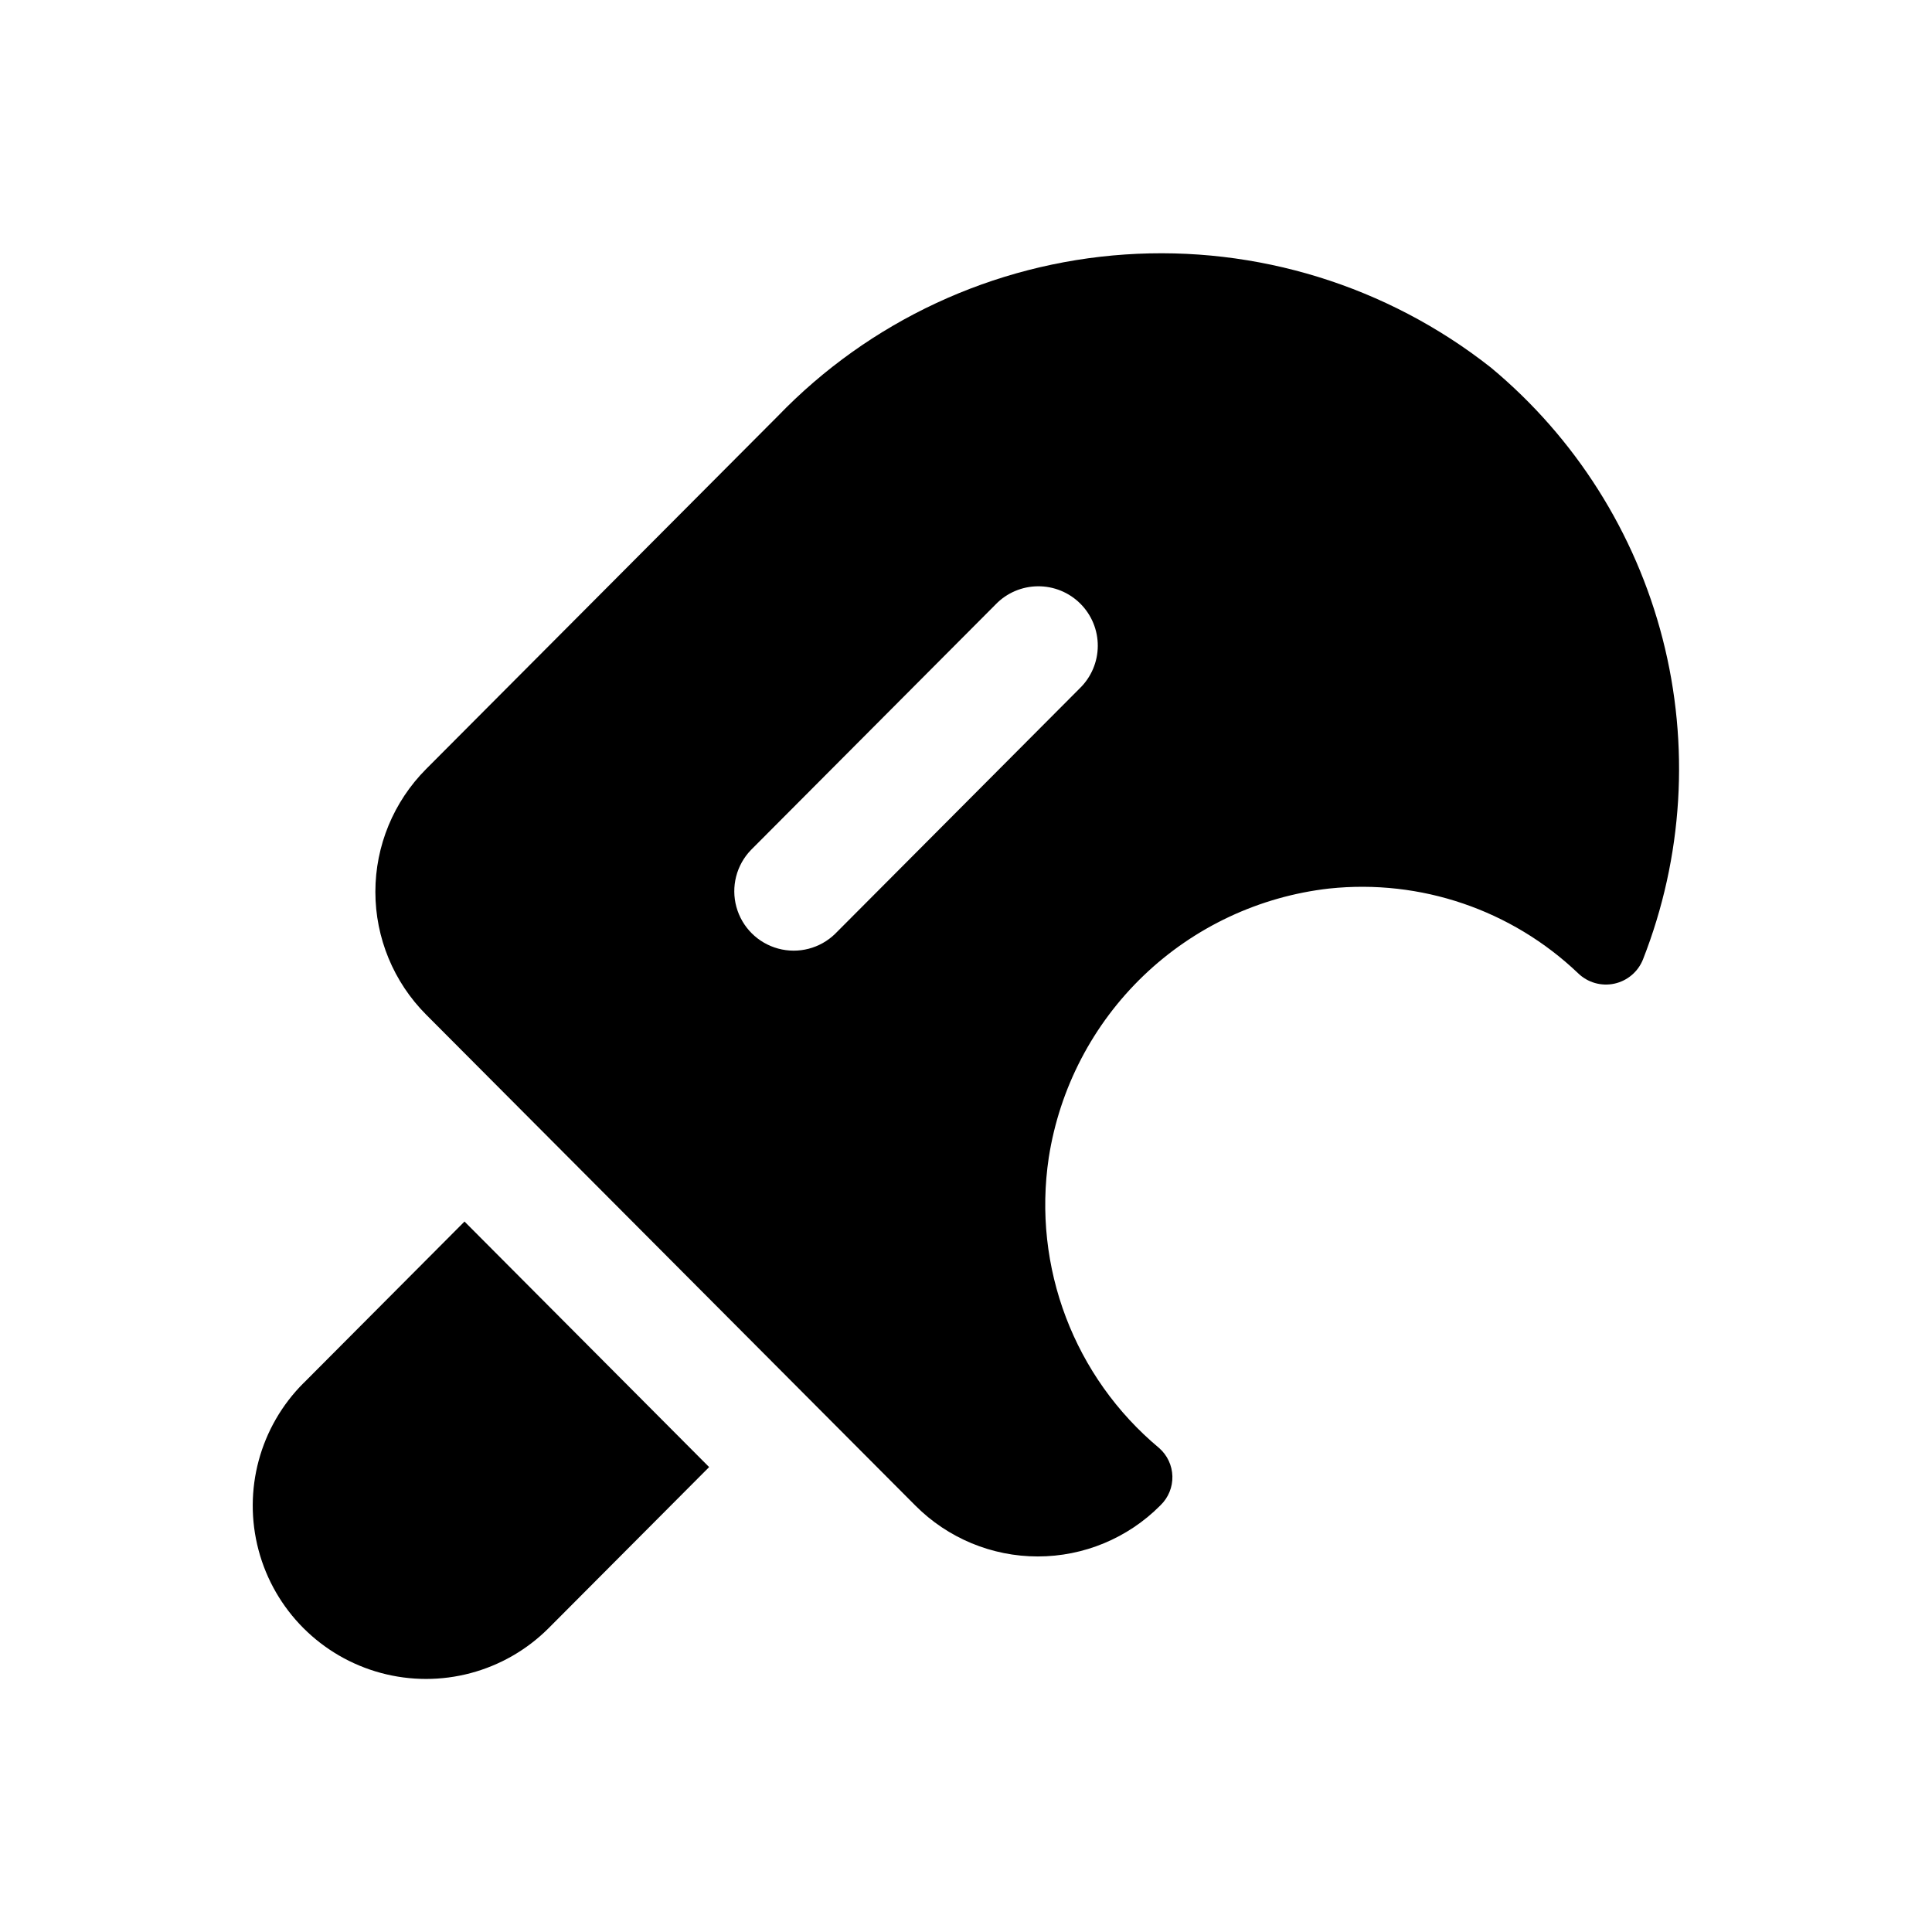 <?xml version="1.0" encoding="UTF-8"?>
<!-- Uploaded to: ICON Repo, www.iconrepo.com, Generator: ICON Repo Mixer Tools -->
<svg fill="#000000" width="800px" height="800px" version="1.1" viewBox="144 144 512 512" xmlns="http://www.w3.org/2000/svg">
 <path d="m496.26 379.47c24.223-2.562 48.348 5.652 65.969 22.465 2.539 2.461 6.141 3.492 9.598 2.742 3.453-0.75 6.309-3.176 7.598-6.469 10.609-27.055 12.426-56.766 5.191-84.91s-23.156-53.293-45.496-71.875c-27.492-21.672-62.059-32.355-96.984-29.98-34.93 2.379-67.727 17.652-92.027 42.852l-93.188 93.512c-8.609 8.641-13.445 20.34-13.445 32.539 0 12.195 4.836 23.898 13.445 32.535l129.68 130.13c8.59 8.621 20.254 13.465 32.422 13.465s23.836-4.844 32.422-13.465l0.141-0.145c2.055-2 3.184-4.773 3.109-7.641-0.074-2.871-1.344-5.578-3.5-7.473-22.539-18.793-33.629-47.984-29.258-77 2.867-18.387 11.691-35.32 25.121-48.199 13.43-12.879 30.715-20.988 49.203-23.086zm-130.93 11.988v0.004c-3.988 3.887-9.734 5.383-15.113 3.922-5.375-1.457-9.582-5.648-11.059-11.02-1.48-5.371-0.008-11.125 3.867-15.125l64.844-65.074v-0.004c2.93-3.027 6.953-4.754 11.168-4.789 4.215-0.039 8.27 1.613 11.254 4.59 2.984 2.973 4.656 7.019 4.633 11.234-0.023 4.215-1.734 8.246-4.75 11.188zm-140.83 119.02 42.598-42.758 64.828 65.074-42.602 42.75c-11.625 11.582-28.547 16.082-44.387 11.805-15.844-4.277-28.199-16.68-32.414-32.539-4.219-15.855 0.344-32.758 11.969-44.34z"/>
</svg>